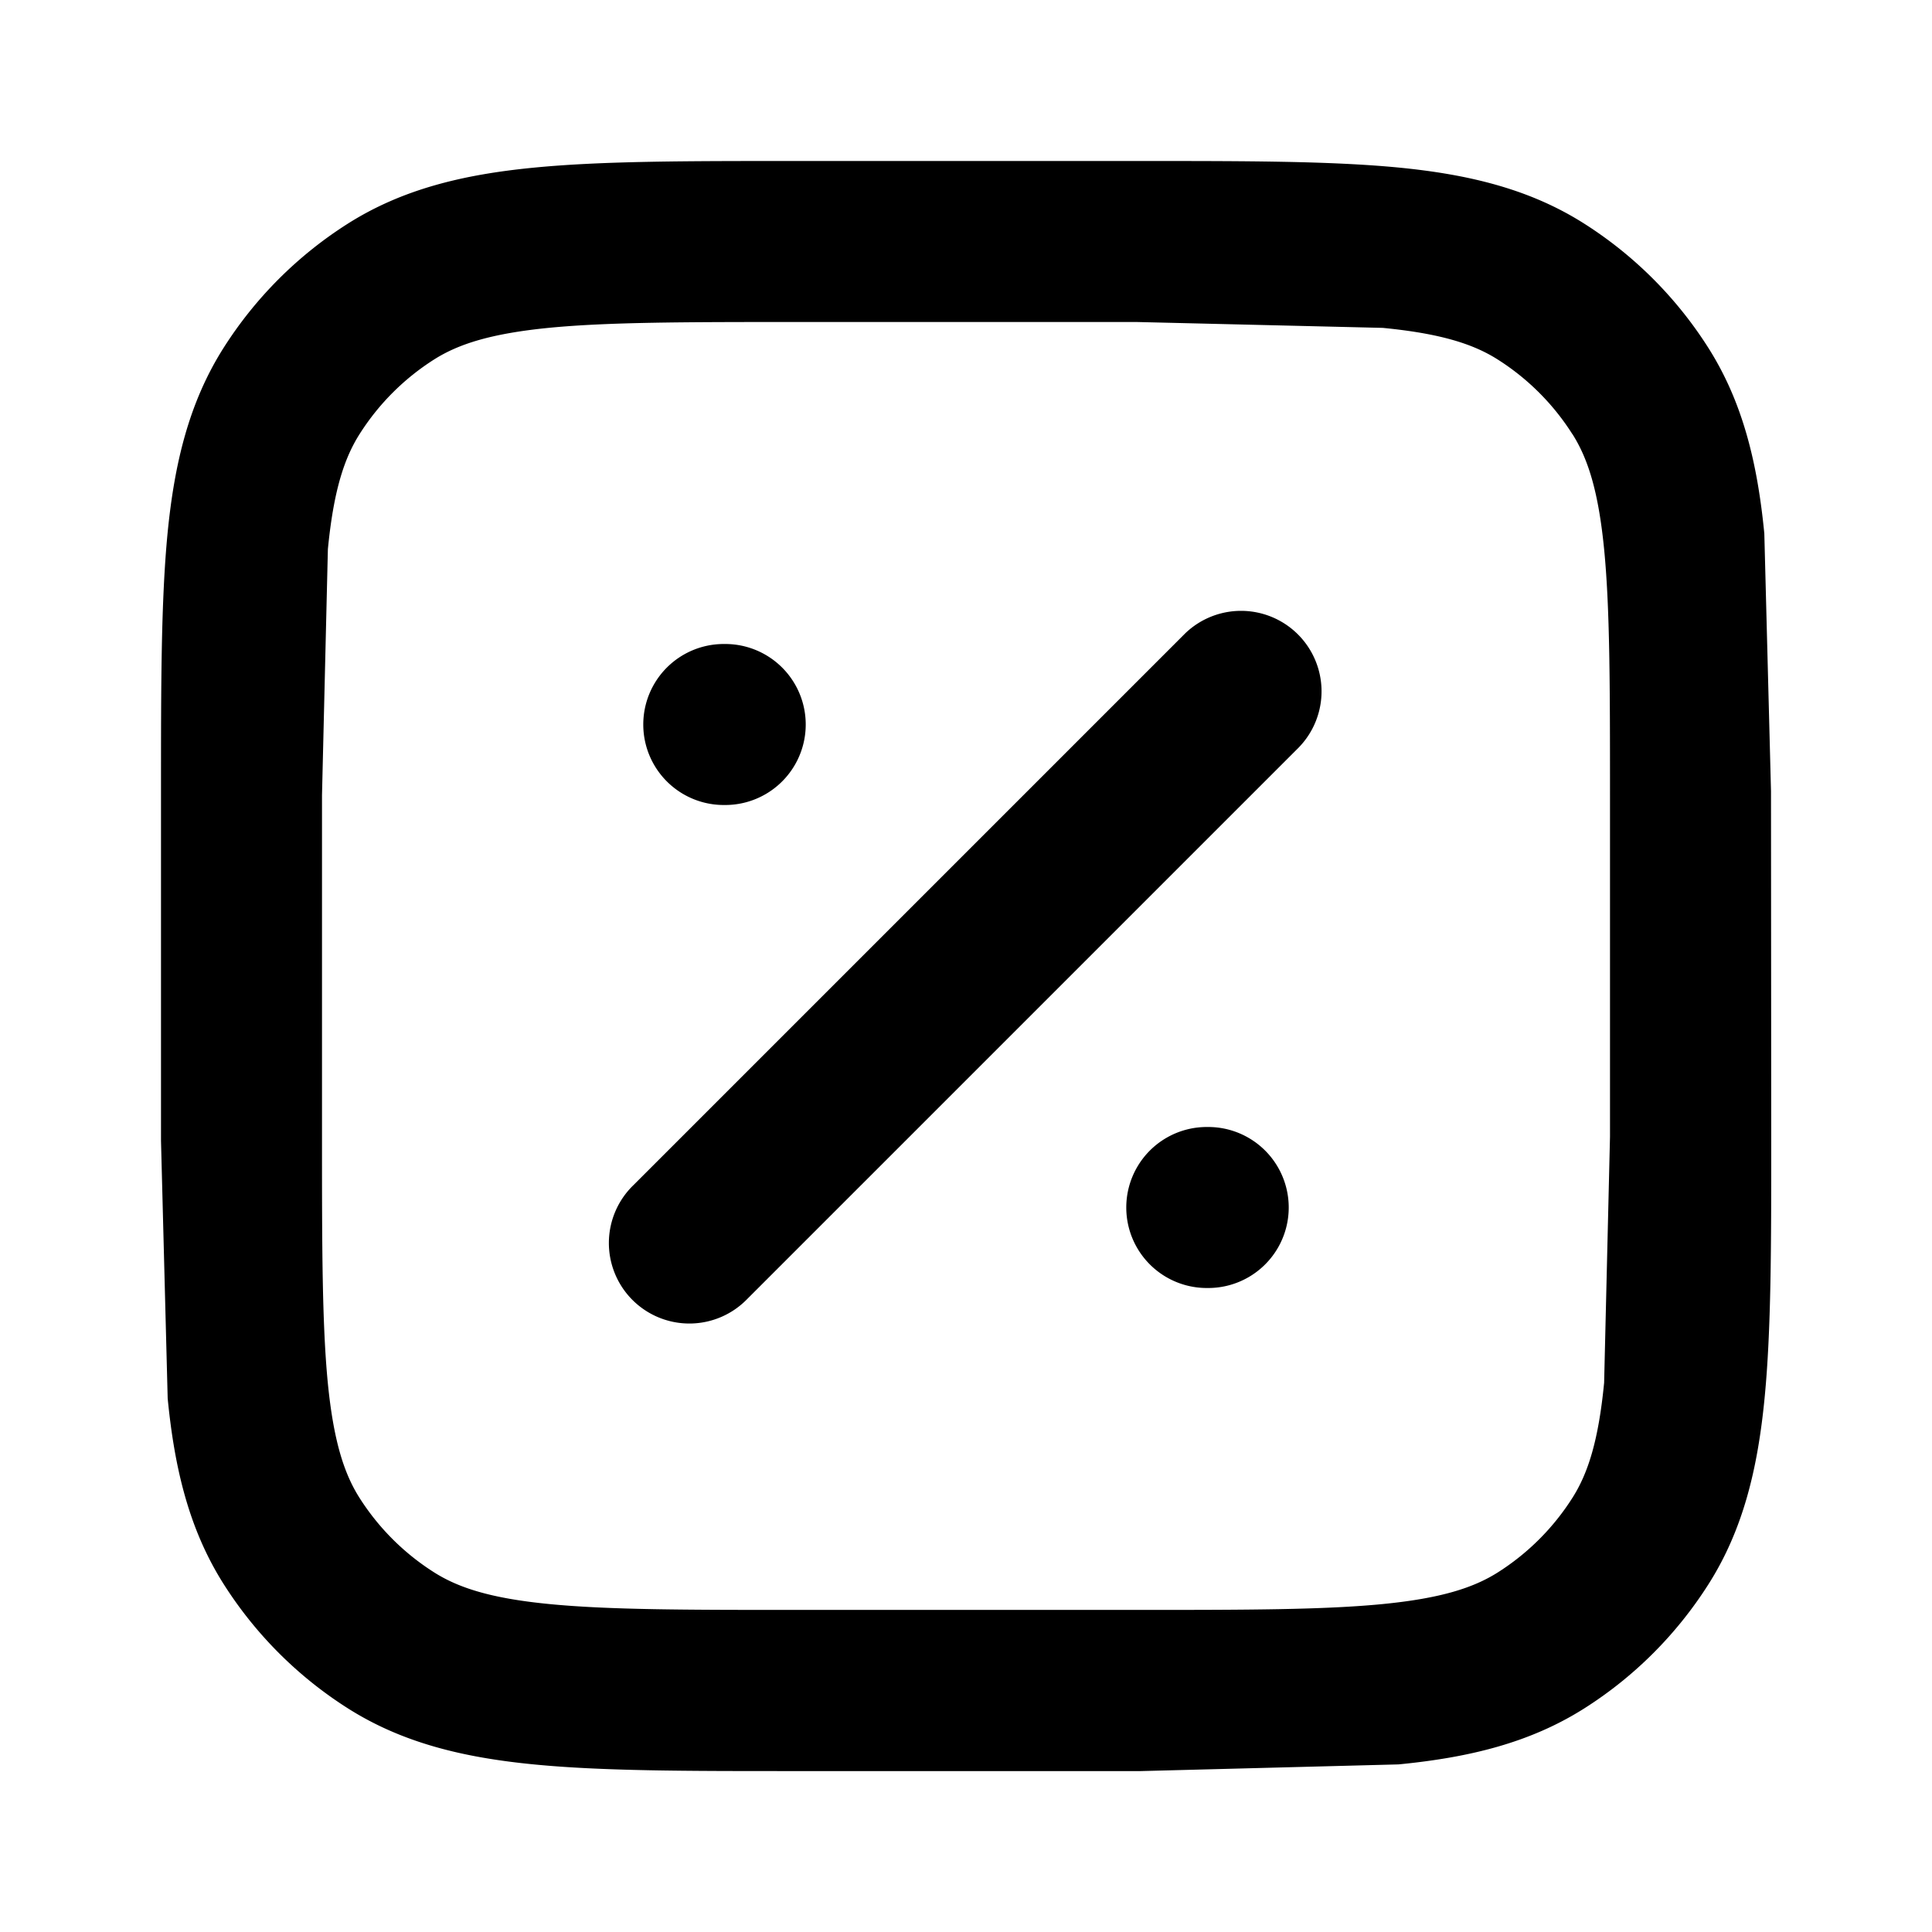 <svg xmlns="http://www.w3.org/2000/svg" fill="currentColor" height="24" width="24" viewBox="0 0 24 24" xmlns:v="https://vecta.io/nano"><path d="M16.136 9.283a1 1 0 0 0-1.414-1.414l-6.853 6.853a1 1 0 1 0 1.414 1.414z"/><path d="M22 9.828l-.083-3.2c-.085-.872-.266-1.63-.696-2.308a5 5 0 0 0-1.543-1.543c-.677-.43-1.436-.611-2.308-.696C16.526 2 15.475 2 14.172 2H9.828c-1.303 0-2.355 0-3.2.083-.872.085-1.63.266-2.308.696a5 5 0 0 0-1.543 1.543c-.43.678-.611 1.436-.696 2.308C2 7.474 2 8.525 2 9.828v4.343l.083 3.2c.085.872.266 1.63.696 2.308a5 5 0 0 0 1.543 1.543c.678.43 1.436.611 2.308.696.845.083 1.896.083 3.2.083h4.343l3.2-.083c.872-.085 1.63-.266 2.308-.696.622-.394 1.148-.921 1.543-1.543.43-.677.611-1.436.696-2.308.083-.845.083-1.896.083-3.2zm-2.467-4.436c.193.304.323.71.394 1.431.072.736.073 1.69.073 3.057v4.24l-.073 3.057c-.07.721-.201 1.127-.394 1.43a3 3 0 0 1-.925.925c-.304.193-.71.323-1.43.394-.736.072-1.69.073-3.057.073H9.88c-1.367 0-2.321-.001-3.057-.073-.721-.07-1.127-.201-1.431-.394a3 3 0 0 1-.926-.925c-.193-.304-.323-.71-.394-1.43C4.001 16.441 4 15.487 4 14.12V9.88l.073-3.057c.07-.721.201-1.127.394-1.431a3 3 0 0 1 .925-.926c.304-.193.71-.323 1.431-.394C7.559 4.001 8.513 4 9.88 4h4.24l3.057.073c.721.07 1.127.201 1.43.394a3 3 0 0 1 .925.925z" fill-rule="evenodd"/><path d="M8.991 8a1 1 0 1 0 0 2h.018a1 1 0 1 0 0-2zm6 6a1 1 0 1 0 0 2h.018a1 1 0 1 0 0-2z"/></svg>
